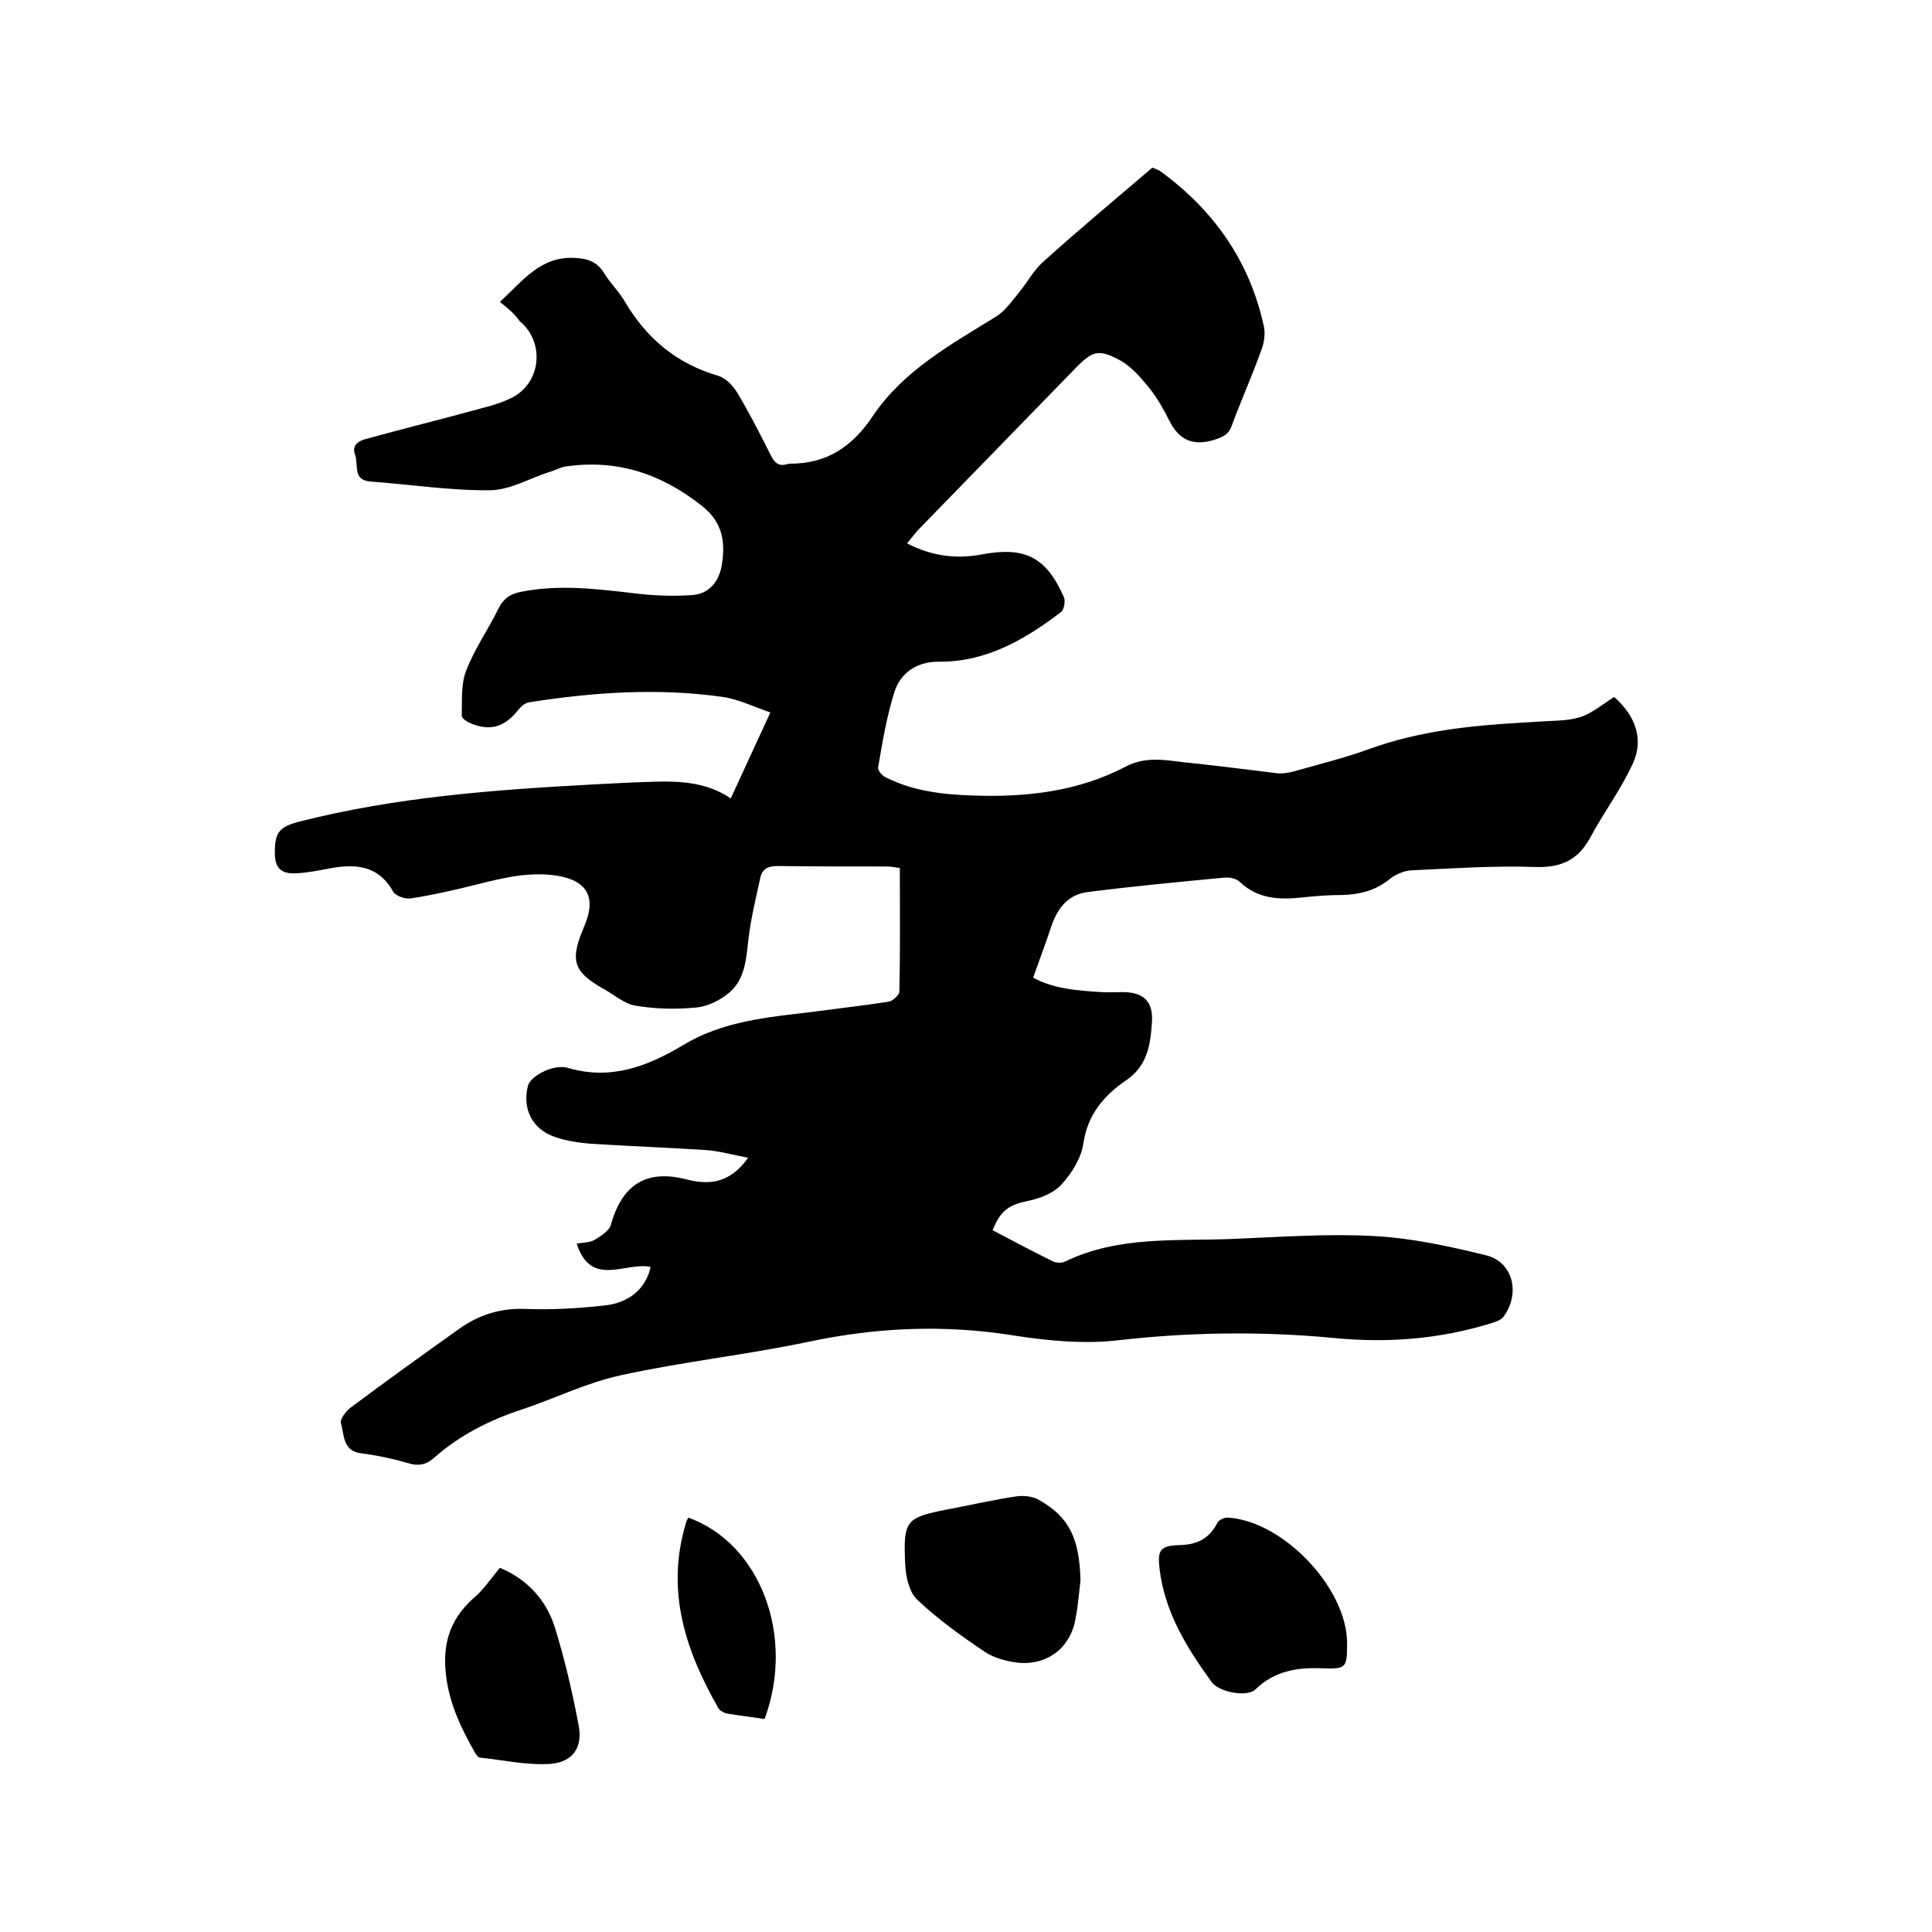 <svg enable-background="new 0 0 400 400" viewBox="0 0 400 400" xmlns="http://www.w3.org/2000/svg"><path d="m103.5 62.5c4.7-4.3 8.4-9.5 15.5-9.1 2.6.1 4.7.8 6.1 3.2 1.3 2.1 3.1 3.8 4.3 5.9 4.5 7.6 10.7 12.8 19.3 15.3 1.6.5 3.1 2.1 4 3.6 2.5 4.2 4.7 8.5 6.9 12.9.8 1.6 1.7 2.3 3.4 1.8.2-.1.4-.1.6-.1 7.6 0 12.9-3.5 17.2-10 6.3-9.3 16.1-14.7 25.5-20.5 1.9-1.2 3.3-3.3 4.8-5.1 1.7-2.1 3-4.6 5-6.3 7.3-6.6 14.9-12.9 22.5-19.4.6.3 1.2.4 1.7.8 11.1 8.1 18.5 18.7 21.4 32.2.3 1.5 0 3.4-.6 4.9-1.9 5.3-4.2 10.4-6.1 15.6-.6 1.7-1.7 2.2-3.4 2.8-4.4 1.4-7.4.3-9.5-3.9-1.2-2.4-2.5-4.7-4.1-6.7-1.8-2.2-3.8-4.6-6.3-5.9-4.3-2.3-5.6-1.8-9 1.7-10.8 11.1-21.5 22.1-32.3 33.2-.9.9-1.6 1.9-2.6 3.1 5 2.6 10.1 3.3 15.4 2.3 9-1.7 13.4.5 17.1 8.9.3.8 0 2.5-.6 3-7.5 5.7-15.5 10.4-25.4 10.3-4.4 0-7.8 2.2-9.1 6.2-1.6 5.1-2.5 10.4-3.4 15.7-.1.6.9 1.8 1.7 2.1 5.6 2.8 11.7 3.5 17.9 3.7 11 .4 21.8-.8 31.7-6 4.6-2.4 9.1-1.1 13.7-.7 5.9.6 11.8 1.4 17.7 2.1 1.1.1 2.3-.1 3.4-.4 5.3-1.5 10.6-2.8 15.8-4.7 10.3-3.7 21-4.8 31.7-5.4 1.1-.1 2.1-.1 3.2-.2 2.8-.2 5.8-.1 8.5-.9 2.5-.8 4.7-2.7 7.1-4.2 4.3 3.8 6.2 8.6 3.9 13.7-2.4 5.3-6 10.1-8.8 15.3-2.5 4.7-6 6.4-11.5 6.2-8.5-.3-17.1.3-25.7.7-1.5.1-3.3.9-4.5 1.9-2.9 2.3-6.1 3.1-9.7 3.2-2.7 0-5.5.2-8.2.5-4.7.5-9.2.4-13-3.2-.7-.7-2.1-1-3.2-.9-9.5.9-19 1.8-28.4 3-3.8.5-6 3.1-7.3 6.7-1.2 3.6-2.5 7.1-3.9 11 4.1 2.3 9.1 2.7 14.1 3 1.5.1 3 0 4.4 0 4.3 0 6.4 1.9 6.1 6.2-.3 4.6-.9 9.1-5.4 12.1-4.5 3.1-7.9 7-8.8 13-.4 3-2.4 6.2-4.5 8.5-1.6 1.8-4.4 2.9-6.8 3.4-4 .8-5.8 1.9-7.5 6.1 4.2 2.2 8.3 4.4 12.6 6.5.7.3 1.8.3 2.4 0 11.1-5.4 23.1-4.2 34.9-4.7 9.6-.4 19.3-1.1 28.9-.6 7.8.4 15.7 2.1 23.4 4 5.6 1.4 7.1 7.9 3.6 12.7-.5.7-1.7 1.1-2.7 1.4-10.7 3.3-21.6 4.1-32.6 3-14.9-1.4-29.7-1.2-44.6.5-7 .8-14.4.1-21.5-1-14.3-2.3-28.3-1.7-42.5 1.3-12.8 2.7-25.9 4.1-38.7 6.9-7.1 1.5-13.7 4.8-20.6 7.1-6.7 2.2-12.9 5.3-18.2 10-1.7 1.5-3.3 1.8-5.5 1.1-3.1-.9-6.4-1.6-9.6-2-3.9-.5-3.5-3.8-4.2-6.2-.3-.8 1-2.5 1.9-3.2 7.5-5.6 15-11 22.6-16.4 4.1-2.9 8.5-4.3 13.7-4.1 5.4.2 10.8-.1 16.2-.7 5.4-.5 8.8-3.7 9.7-8-5.2-1.1-12.3 4.4-15.3-4.8 1.4-.3 2.7-.2 3.7-.8 1.3-.8 3.1-1.9 3.4-3.2 2.3-8.2 7.3-11.5 15.7-9.3 5.1 1.3 9.1.5 12.7-4.5-3.2-.6-6-1.4-8.8-1.6-7.9-.5-15.8-.8-23.8-1.3-2.5-.2-5.1-.6-7.4-1.4-4.7-1.6-6.8-5.8-5.6-10.6.5-2 5.3-4.6 8.3-3.7 8.9 2.6 16.4-.3 23.8-4.7 8.2-5 17.6-5.8 26.8-6.9 5.2-.7 10.5-1.3 15.7-2.1.9-.1 2.3-1.4 2.3-2.1.2-8.5.1-16.9.1-25.6-1-.1-1.8-.3-2.6-.3-7.5 0-15 0-22.6-.1-2 0-3.3.5-3.7 2.5-.9 4.1-1.9 8.2-2.4 12.3s-.6 8.5-4 11.4c-1.9 1.6-4.5 2.9-6.9 3.1-4.2.4-8.5.3-12.6-.4-2.3-.4-4.4-2.3-6.6-3.5-6.4-3.6-6.9-6-3.9-13 2.5-5.9.6-9.4-5.7-10.4-5.8-.9-11.3.5-16.9 1.9-4.4 1.1-8.8 2.1-13.3 2.8-1.2.2-3.2-.5-3.7-1.4-3.2-5.7-8.2-5.8-13.7-4.7-2.1.4-4.2.8-6.3.9-3.2.2-4.5-1.1-4.5-4.2 0-4.3.9-5.4 5.1-6.5 20-5.1 40.5-6.6 61-7.7 2.6-.1 5.3-.3 7.9-.4 6.9-.2 14-1 20.4 3.3 2.7-5.9 5.3-11.5 8.2-17.8-3.3-1.1-6.5-2.7-9.8-3.2-13.4-1.9-26.8-1-40.1 1.1-.9.1-1.8.9-2.4 1.7-2.8 3.5-5.9 4.4-10.1 2.5-.6-.3-1.5-.9-1.5-1.4.1-3.1-.2-6.5.9-9.3 1.7-4.5 4.6-8.6 6.7-12.9 1.1-2.2 2.6-3.1 4.8-3.5 7.7-1.5 15.4-.6 23 .3 4 .5 8.2.7 12.3.4 3.4-.2 5.5-2.7 6.1-6 .8-4.7.4-8.9-4-12.4-8.4-6.7-17.7-9.8-28.4-8.2-1.1.2-2.1.8-3.2 1.1-4.1 1.3-8.1 3.7-12.2 3.8-8.3.1-16.6-1.2-24.9-1.8-3.8-.3-2.4-3.5-3.2-5.6-.7-1.9.7-2.8 2.2-3.2 8-2.2 16.1-4.2 24.1-6.4 2.3-.6 4.7-1.3 6.8-2.5 5.6-3.4 6-11.4 1-15.5-1.2-1.7-2.5-2.7-4.1-4z"/><path d="m223.7 327.2c-.3 2.6-.5 5.2-1 7.8-1 6.2-6 10-12.3 9.2-2.2-.3-4.7-1-6.5-2.2-4.9-3.3-9.8-6.8-14-10.8-1.7-1.6-2.4-4.9-2.5-7.5-.4-9 .2-9.5 8.8-11.2 4.8-.9 9.5-2 14.3-2.7 1.5-.2 3.4 0 4.7.8 6.2 3.5 8.3 8 8.5 16.6z"/><path d="m278.9 340.2c0 5.1-.1 5.4-5.3 5.2s-9.8.6-13.7 4.4c-1.7 1.6-7.4.6-9-1.5-5.1-7-9.7-14.4-10.8-23.3-.5-4 0-5 4.1-5.1 3.8-.1 6.2-1.4 7.9-4.7.3-.5 1.3-1 2-1 11.5.6 24.8 14.6 24.8 26z"/><path d="m103.5 324.6c5.7 2.4 9.5 6.6 11.3 12.1 2.1 6.7 3.7 13.6 5 20.5.9 4.7-1.3 7.7-6 8s-9.6-.8-14.4-1.3c-.4 0-.8-.6-1.1-1.1-2.7-4.8-5.1-9.6-5.9-15.5-.9-6.7.6-11.8 5.5-16.3 2.1-1.7 3.6-4 5.6-6.4z"/><path d="m158.3 355.9c-2.6-.4-5.2-.7-7.6-1.1-.7-.1-1.7-.6-2-1.2-6.8-11.9-10.9-24.3-6.7-38.2.1-.4.3-.8.5-1.2 14.8 5.3 22.2 24.4 15.8 41.7z"/></svg>